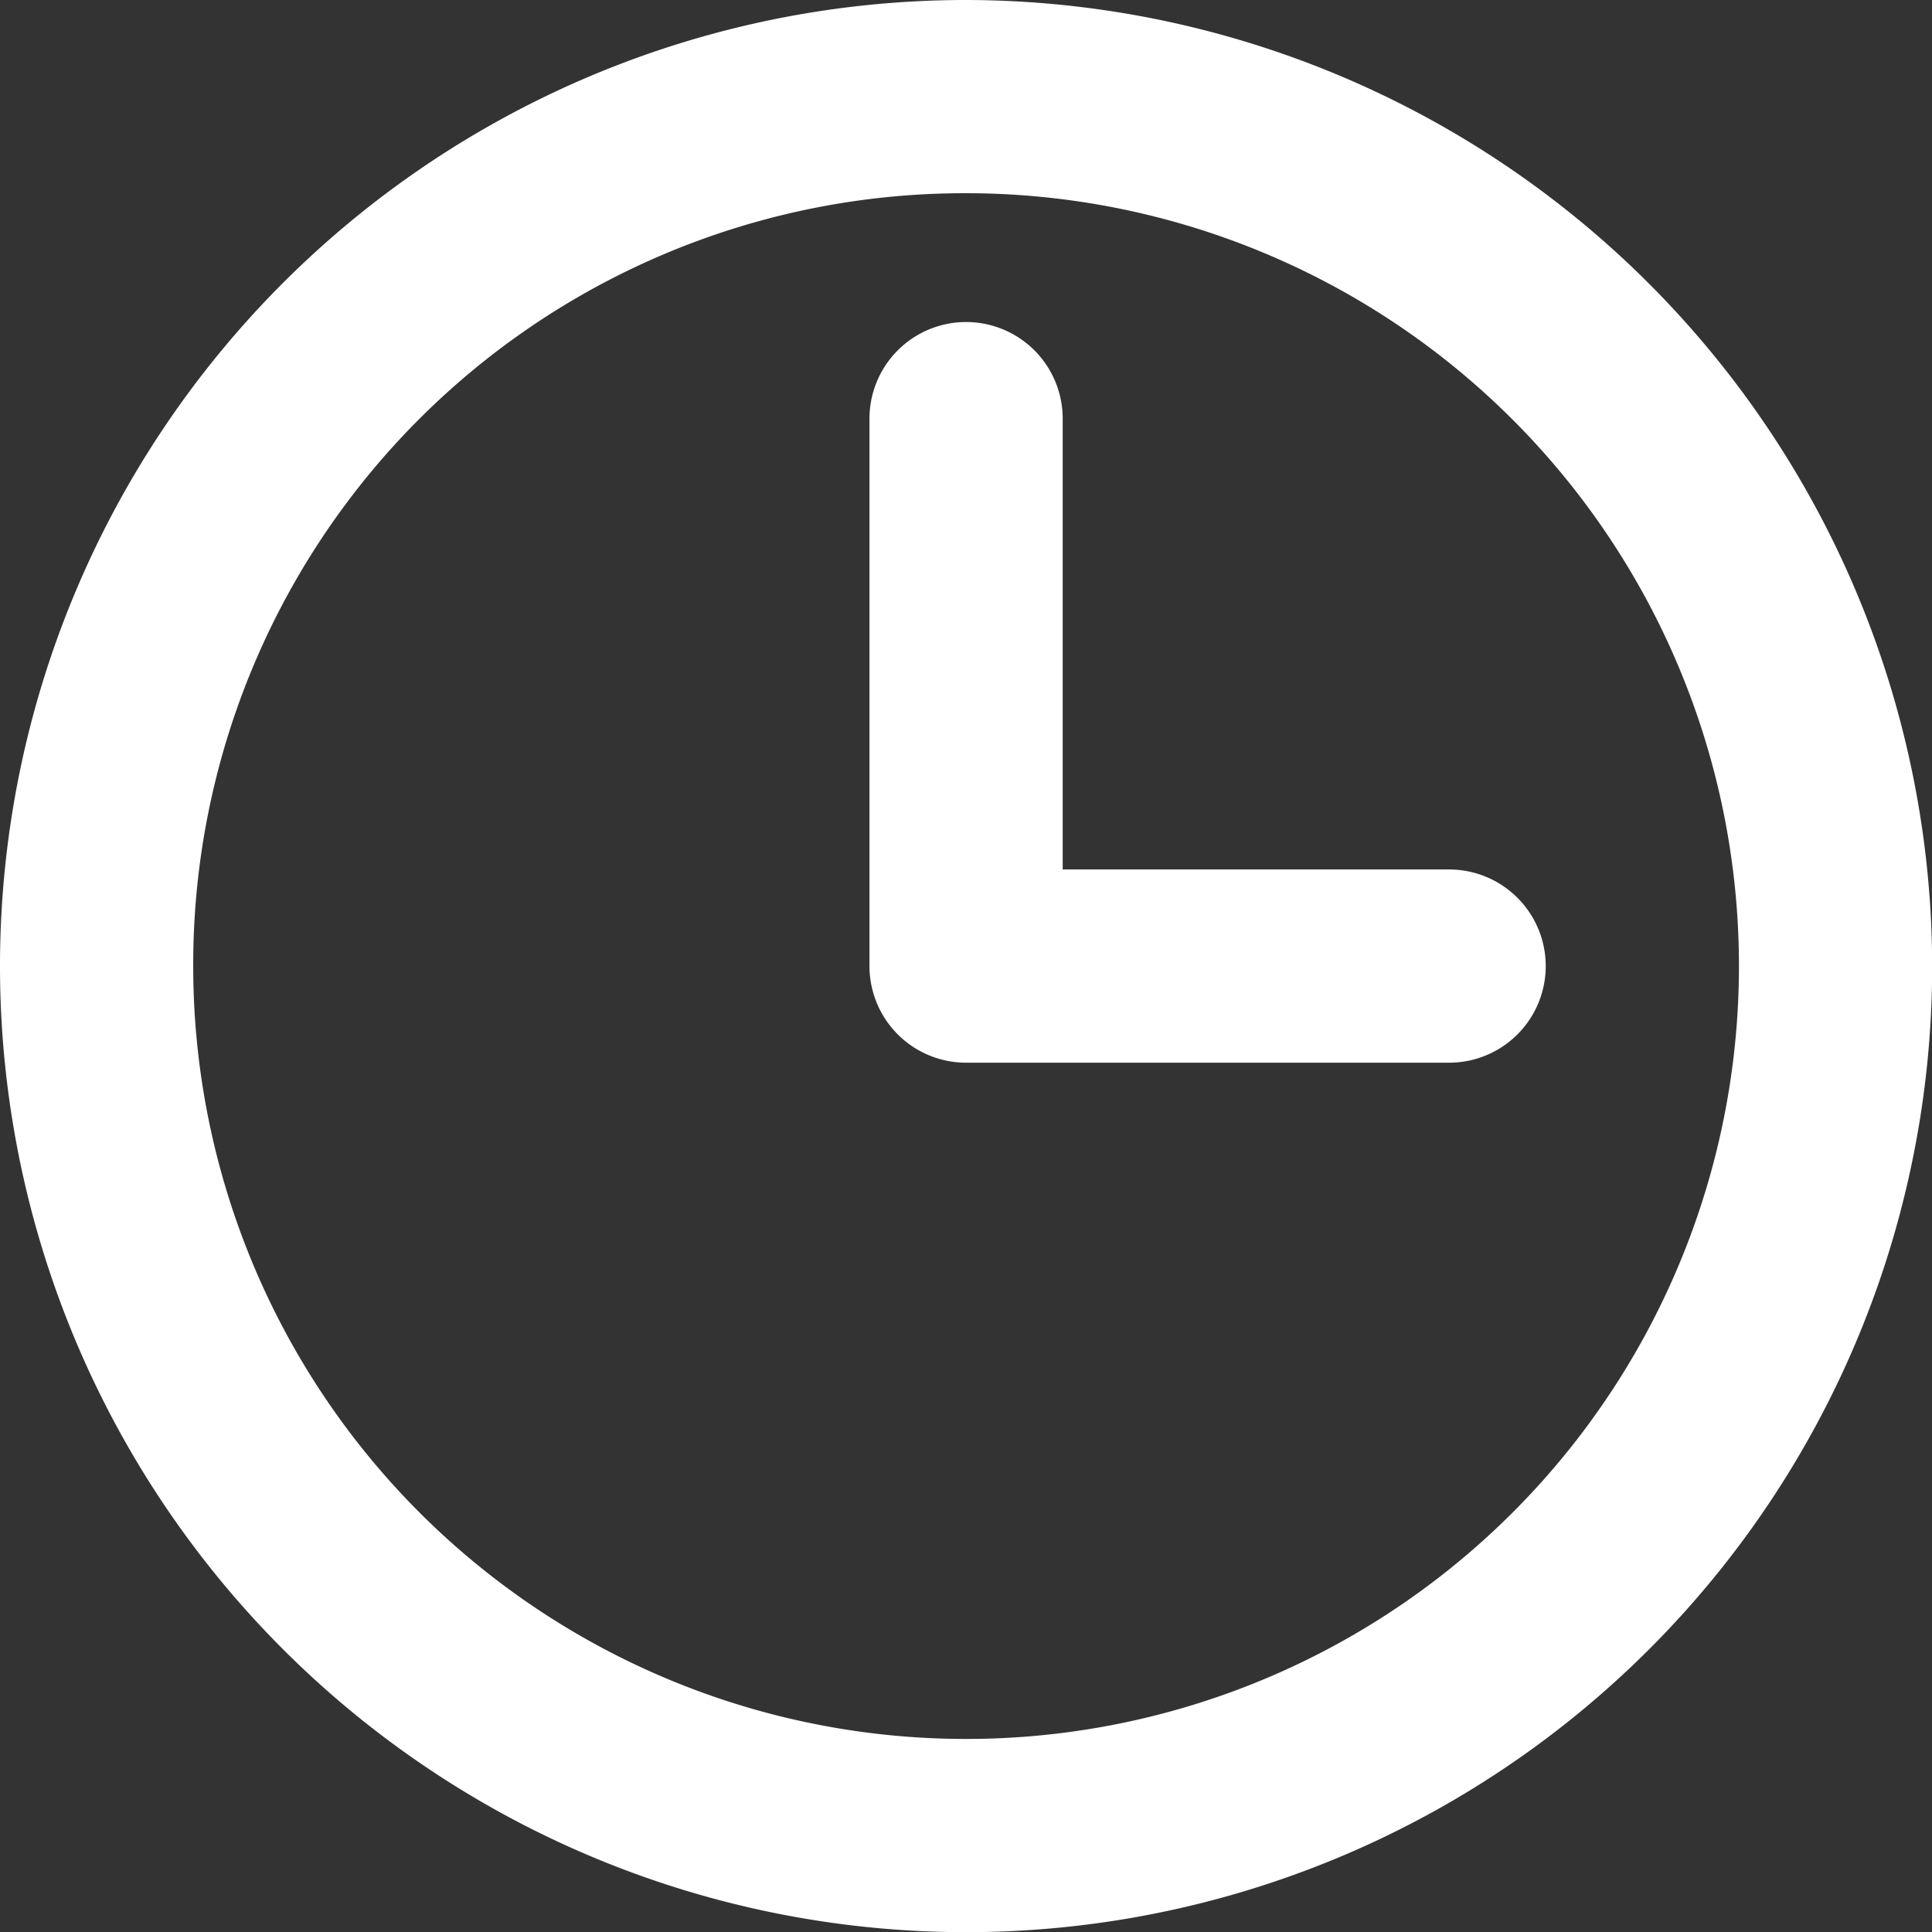 <svg xmlns="http://www.w3.org/2000/svg" width="11.399" height="11.399" viewBox="0 0 11.399 11.399">
  <rect x="0" y="0" width="11.399" height="11.399" fill="#333333" stroke="none"/>
  <path id="np_clock_780475_FFFFFF" d="M25.7,20a5.7,5.7,0,1,0,5.7,5.7A5.709,5.709,0,0,0,25.7,20Zm0,1.14a4.56,4.56,0,1,1-4.56,4.56A4.551,4.551,0,0,1,25.7,21.14Zm0,.76a.57.57,0,0,0-.57.57V25.7a.57.57,0,0,0,.57.57h2.85a.57.57,0,0,0,0-1.14H26.27V22.47A.57.57,0,0,0,25.7,21.9Z" transform="translate(-20 -20)" fill="#fff"/>
</svg>
